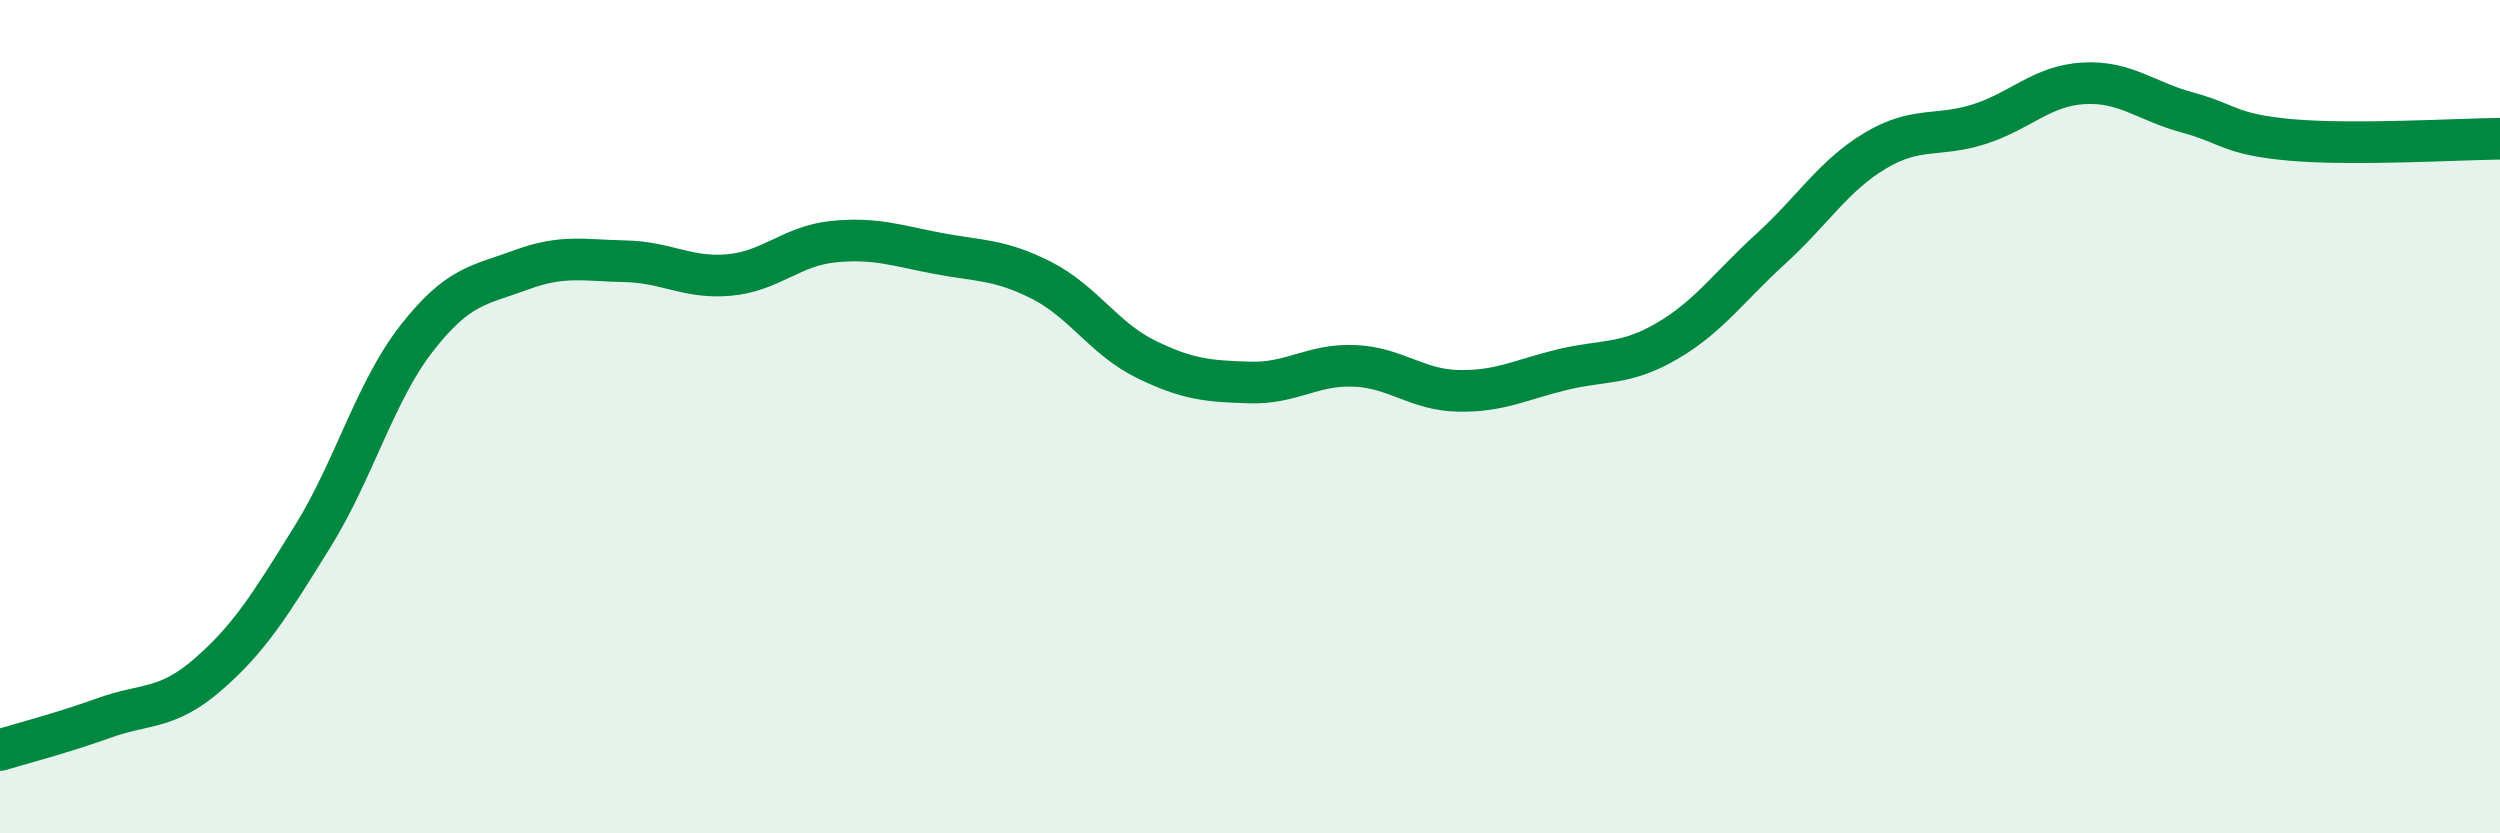 
    <svg width="60" height="20" viewBox="0 0 60 20" xmlns="http://www.w3.org/2000/svg">
      <path
        d="M 0,18 C 0.5,17.85 1.5,17.59 2.5,17.23 C 3.5,16.87 4,17.05 5,16.18 C 6,15.31 6.5,14.49 7.5,12.88 C 8.5,11.27 9,9.4 10,8.12 C 11,6.84 11.5,6.85 12.5,6.48 C 13.5,6.11 14,6.25 15,6.27 C 16,6.29 16.5,6.69 17.5,6.6 C 18.5,6.51 19,5.9 20,5.8 C 21,5.7 21.5,5.89 22.5,6.08 C 23.5,6.27 24,6.22 25,6.73 C 26,7.24 26.5,8.13 27.5,8.62 C 28.5,9.11 29,9.15 30,9.18 C 31,9.21 31.5,8.74 32.5,8.78 C 33.5,8.82 34,9.36 35,9.38 C 36,9.4 36.5,9.11 37.5,8.87 C 38.5,8.63 39,8.77 40,8.19 C 41,7.61 41.5,6.88 42.5,5.97 C 43.5,5.06 44,4.22 45,3.62 C 46,3.02 46.5,3.3 47.5,2.98 C 48.5,2.66 49,2.06 50,2 C 51,1.94 51.5,2.43 52.5,2.7 C 53.5,2.97 53.5,3.23 55,3.36 C 56.5,3.49 59,3.34 60,3.33L60 20L0 20Z"
        fill="#008740"
        opacity="0.1"
        stroke-linecap="round"
        stroke-linejoin="round"
      />
      <path
        d="M 0,18 C 0.5,17.85 1.5,17.59 2.5,17.23 C 3.5,16.87 4,17.05 5,16.18 C 6,15.31 6.5,14.49 7.5,12.88 C 8.5,11.27 9,9.4 10,8.12 C 11,6.84 11.5,6.85 12.5,6.48 C 13.5,6.11 14,6.25 15,6.27 C 16,6.29 16.5,6.69 17.5,6.6 C 18.5,6.51 19,5.9 20,5.8 C 21,5.7 21.5,5.89 22.5,6.08 C 23.5,6.27 24,6.22 25,6.73 C 26,7.24 26.5,8.13 27.5,8.62 C 28.5,9.11 29,9.15 30,9.18 C 31,9.21 31.5,8.74 32.5,8.78 C 33.5,8.82 34,9.36 35,9.38 C 36,9.4 36.5,9.11 37.5,8.87 C 38.5,8.63 39,8.77 40,8.19 C 41,7.61 41.5,6.88 42.5,5.97 C 43.5,5.06 44,4.22 45,3.62 C 46,3.02 46.5,3.3 47.5,2.98 C 48.5,2.66 49,2.06 50,2 C 51,1.94 51.5,2.43 52.5,2.7 C 53.5,2.97 53.5,3.23 55,3.36 C 56.5,3.49 59,3.34 60,3.33"
        stroke="#008740"
        stroke-width="1"
        fill="none"
        stroke-linecap="round"
        stroke-linejoin="round"
      />
    </svg>
  